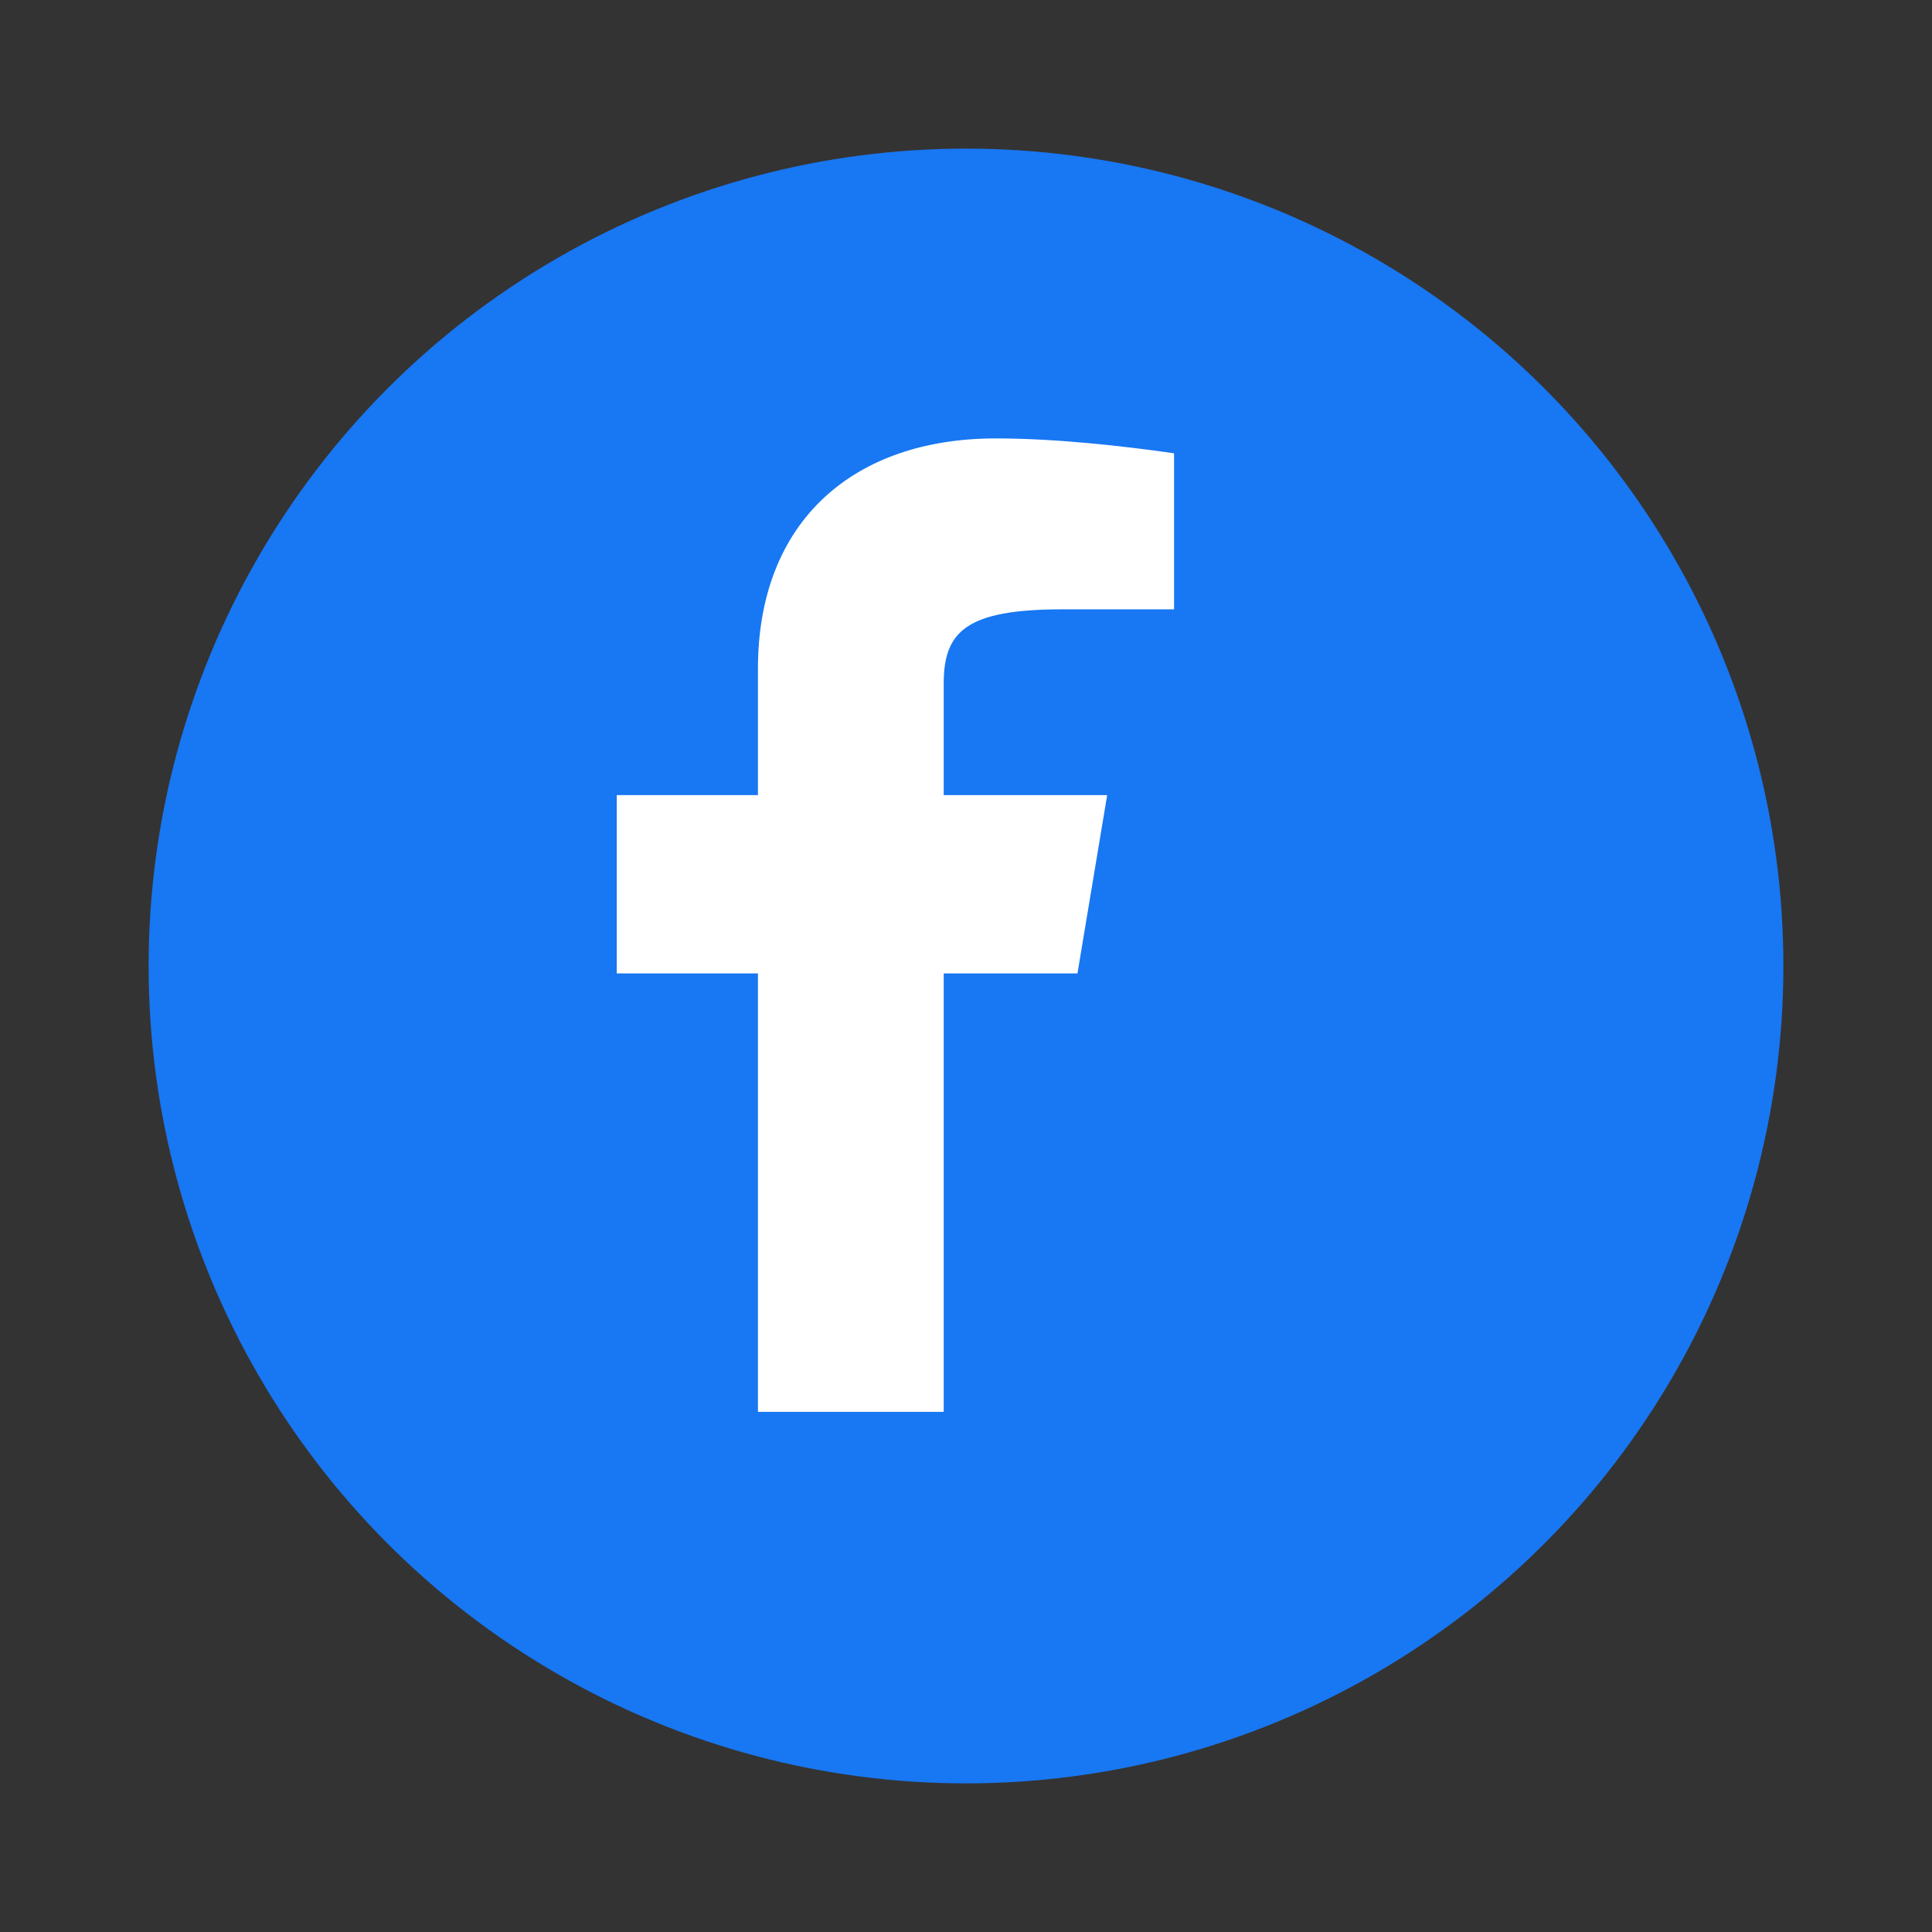 <svg width="26" height="26" viewBox="0 0 26 26" xmlns="http://www.w3.org/2000/svg">
  <rect x="0" y="0" width="26" height="26" fill="#333333" stroke="none"/>
  <circle cx="13" cy="13" r="11" fill="#1877F2"/>
  <path d="M14.3 8.2H15.8V6.1C15.1 6 14.2 5.9 13.4 5.9C11.5 5.9 10.2 7 10.2 9V10.7H8.3V13.1H10.2V19H12.7V13.1H14.5L14.9 10.7H12.7V9.2C12.7 8.5 13 8.2 14.3 8.2Z" fill="white"/>
</svg>
